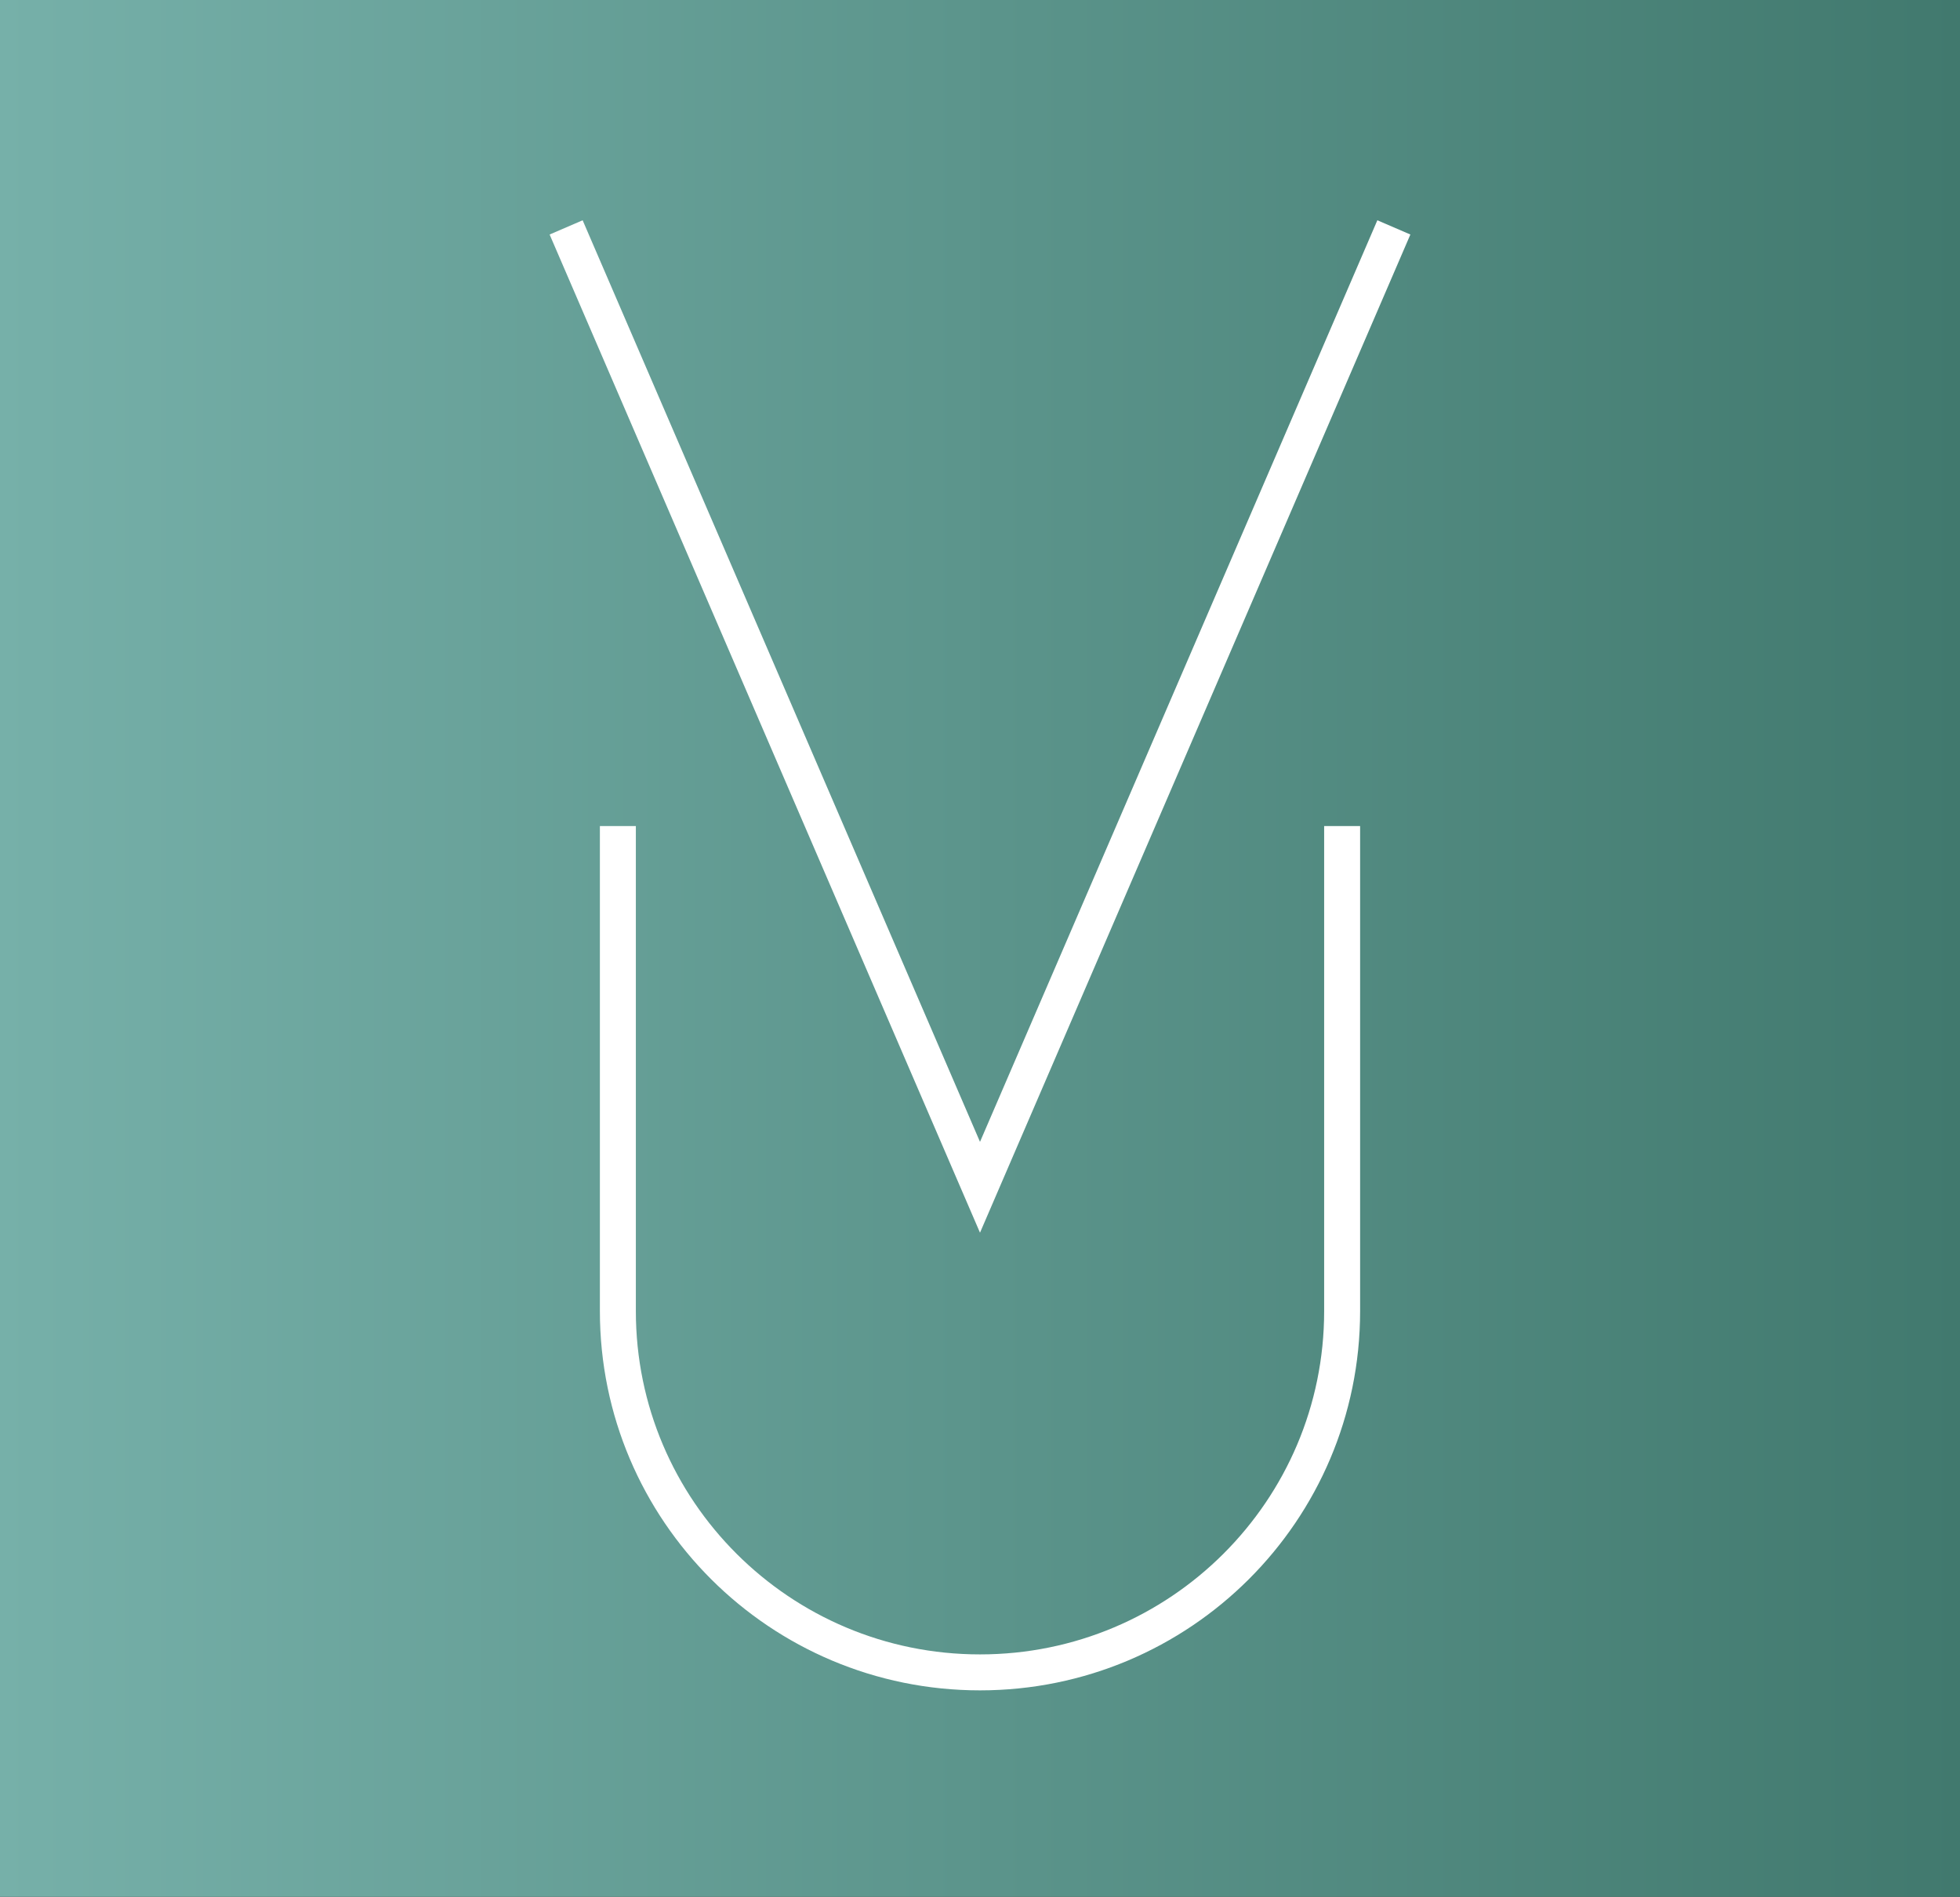 <?xml version="1.0" encoding="UTF-8"?> <svg xmlns="http://www.w3.org/2000/svg" width="654" height="633" viewBox="0 0 654 633" fill="none"><rect x="0" y="0" width="654" height="633" fill="#333333" stroke="none"/><rect width="654" height="633" fill="url(#paint0_linear_61_10)"></rect><path d="M188.904 75.889L327 396.222L465.095 75.889" stroke="white" stroke-width="12"></path><path d="M206.167 275.667V437.556C206.167 504.137 260.266 558.111 327 558.111C393.735 558.111 447.834 504.137 447.834 437.556V275.667" stroke="white" stroke-width="12"></path><defs><linearGradient id="paint0_linear_61_10" x1="654" y1="270.441" x2="1.13113e-06" y2="270.441" gradientUnits="userSpaceOnUse"><stop stop-color="#41796E"></stop><stop offset="1" stop-color="#76B0A9"></stop></linearGradient></defs></svg> 